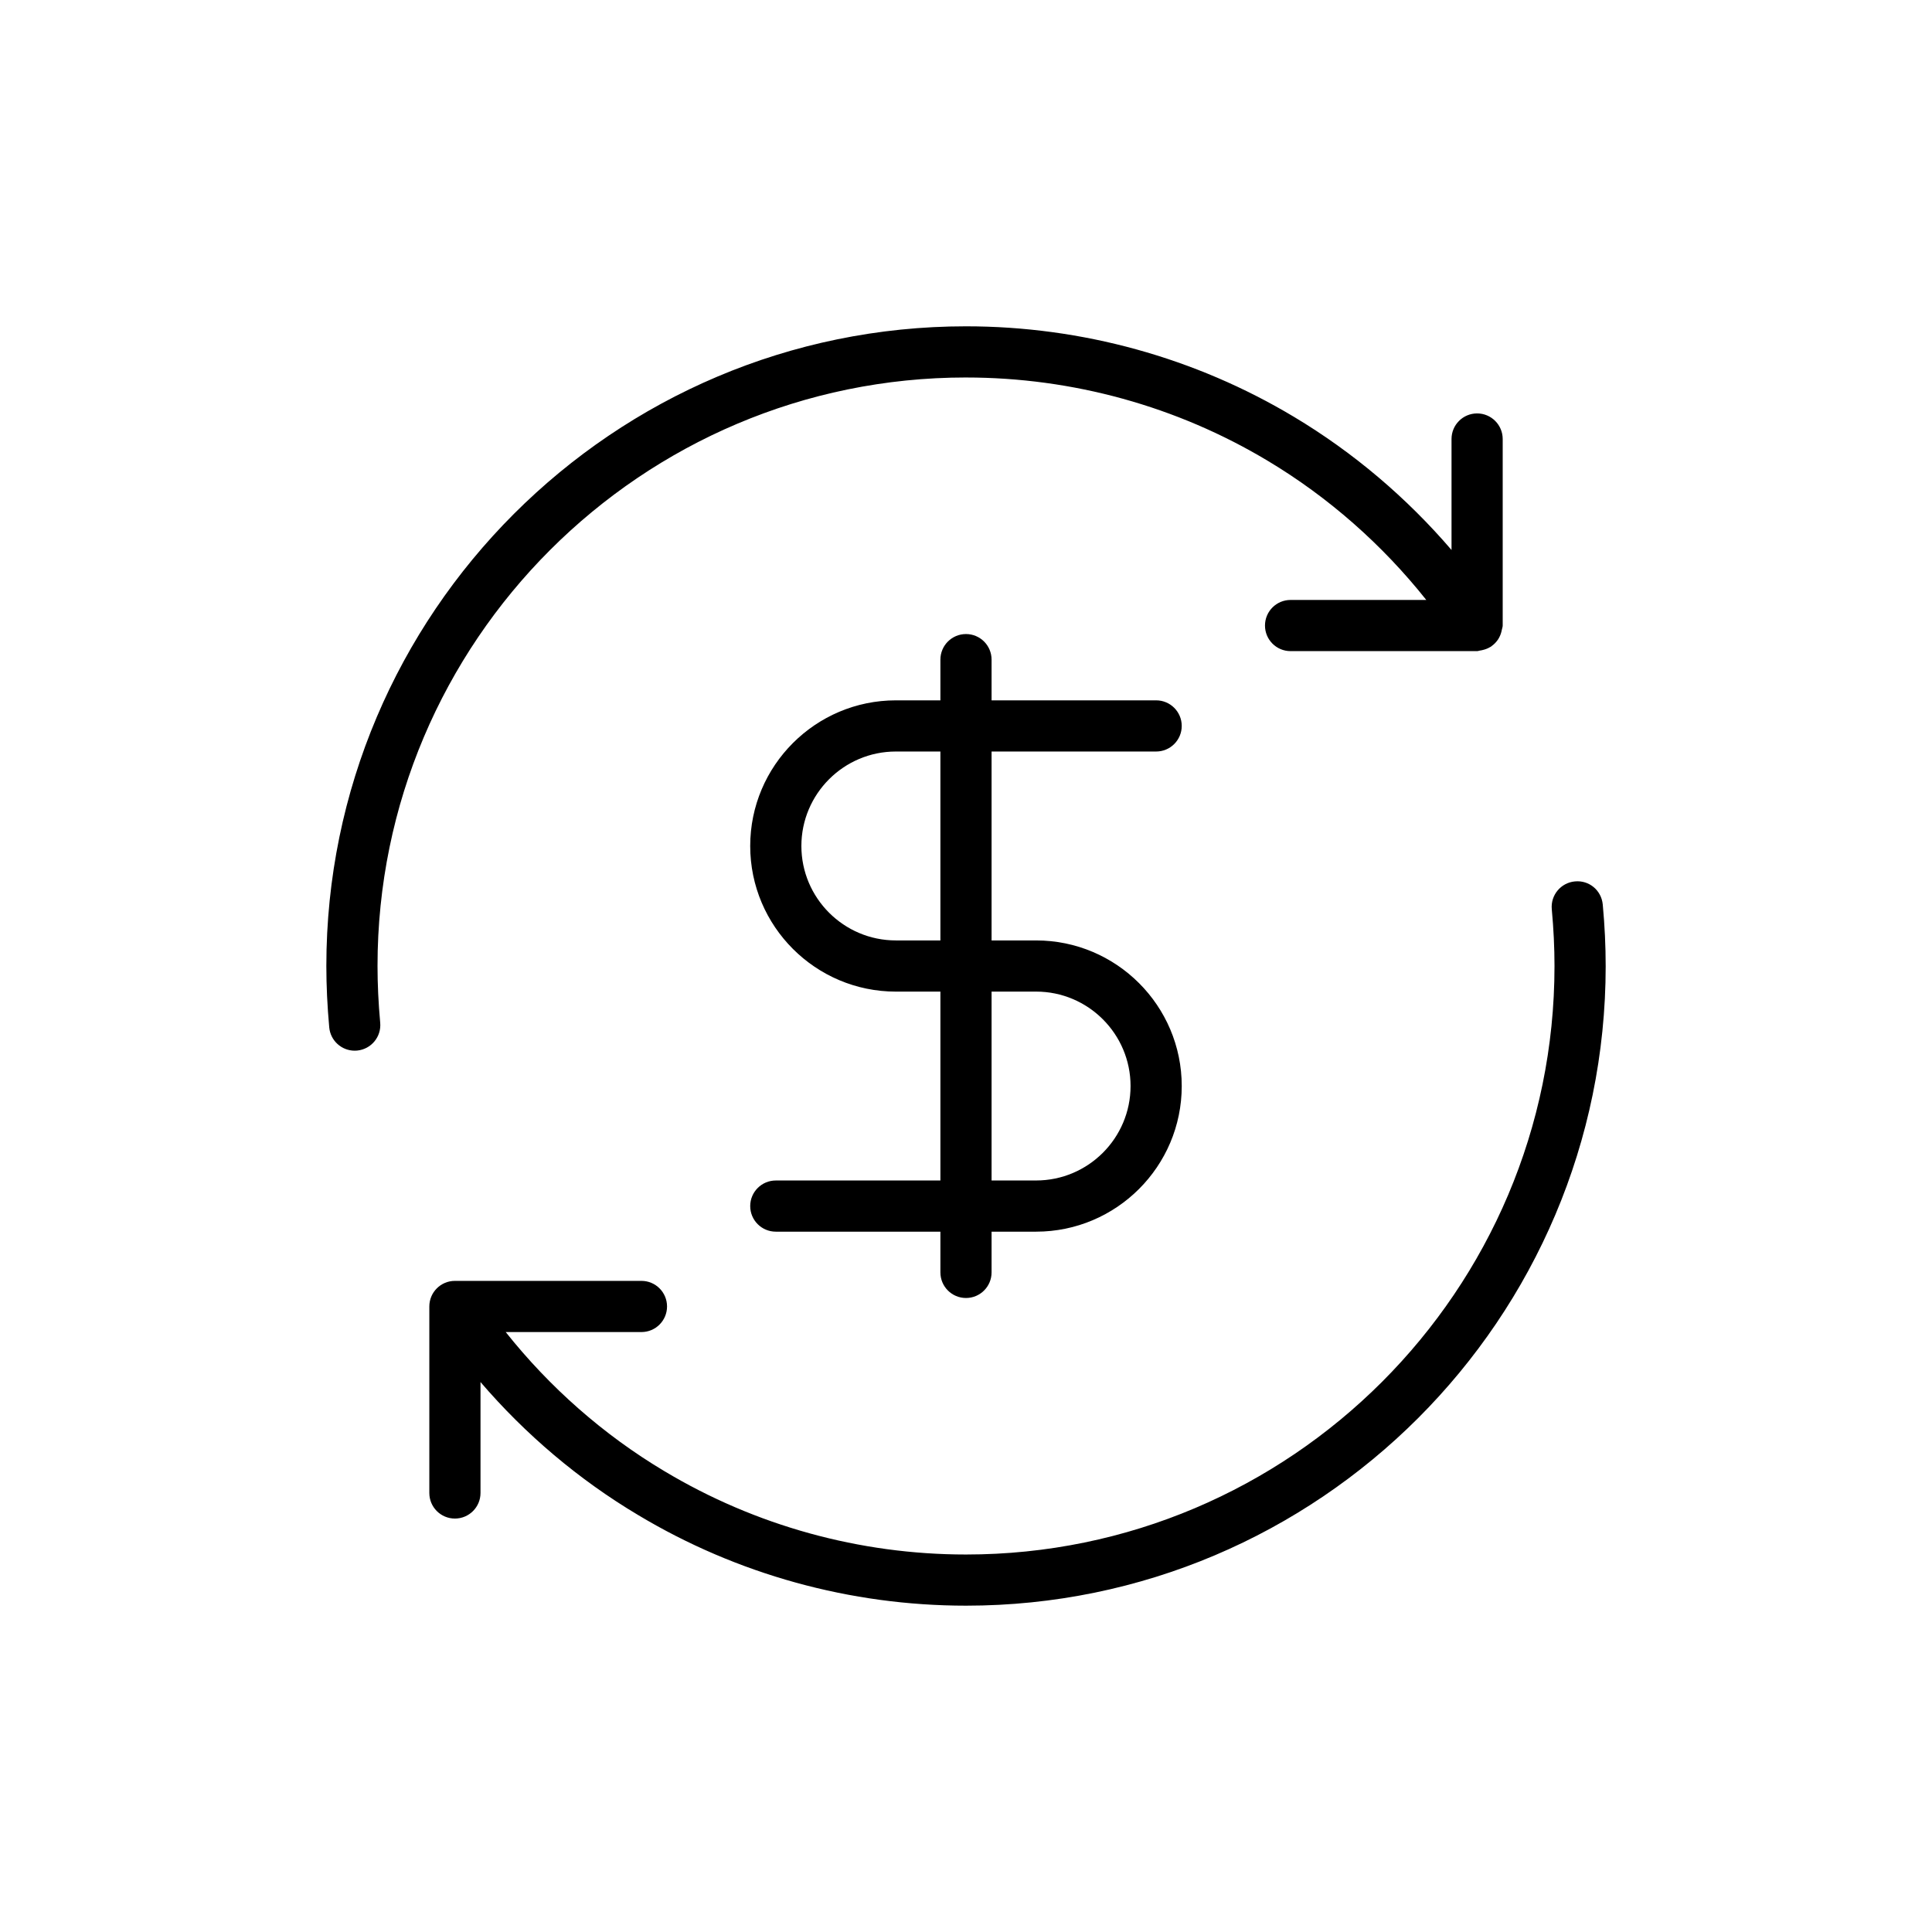 <?xml version="1.0" encoding="UTF-8"?>
<!-- Uploaded to: SVG Repo, www.svgrepo.com, Generator: SVG Repo Mixer Tools -->
<svg fill="#000000" width="800px" height="800px" version="1.1" viewBox="144 144 512 512" xmlns="http://www.w3.org/2000/svg">
 <g>
  <path d="m569.52 400c0-5.305-0.25-10.633-0.773-16.289-0.348-3.731-3.574-6.496-7.379-6.129-3.731 0.34-6.477 3.648-6.129 7.379 0.48 5.234 0.719 10.156 0.719 15.039 0 86-69.957 155.96-155.96 155.96-28.195 0-55.828-7.641-79.941-22.098-16.105-9.602-30.414-22.227-42.039-36.855h35.973c3.742 0 6.781-3.031 6.781-6.781s-3.039-6.781-6.781-6.781h-49.434c-3.75 0-6.781 3.031-6.781 6.781v49.426c0 3.75 3.031 6.781 6.781 6.781 3.742 0 6.781-3.031 6.781-6.781v-29.395c11.887 13.867 26.051 25.883 41.766 35.238 26.195 15.719 56.246 24.023 86.898 24.023 93.473 0.004 169.52-76.043 169.52-169.52z"/>
  <path d="m400 244.04c28.234 0 55.895 7.637 79.988 22.094 16.078 9.621 30.379 22.242 41.992 36.859h-35.965c-3.75 0-6.781 3.039-6.781 6.781 0 3.75 3.031 6.781 6.781 6.781h49.434c0.266 0 0.48-0.117 0.738-0.148 0.285-0.035 0.551-0.094 0.828-0.168 0.691-0.164 1.316-0.414 1.906-0.773 0.055-0.035 0.121-0.039 0.176-0.074 0.055-0.035 0.082-0.094 0.141-0.137 0.664-0.461 1.215-1.012 1.676-1.676 0.039-0.066 0.09-0.129 0.129-0.188 0.422-0.664 0.711-1.375 0.895-2.164 0.02-0.094 0.035-0.191 0.055-0.293 0.066-0.387 0.238-0.746 0.238-1.16v-49.434c0-3.742-3.039-6.781-6.781-6.781-3.75 0-6.781 3.039-6.781 6.781v29.41c-11.875-13.852-26.02-25.867-41.707-35.254-26.195-15.711-56.27-24.02-86.957-24.02-93.477 0-169.52 76.047-169.52 169.52 0 5.207 0.258 10.68 0.766 16.273 0.324 3.527 3.281 6.172 6.746 6.172 0.211 0 0.414-0.008 0.625-0.027 3.731-0.348 6.477-3.641 6.137-7.371-0.473-5.195-0.711-10.254-0.711-15.047-0.004-86.004 69.953-155.96 155.96-155.96z"/>
  <path d="m450.39 343.16c3.742 0 6.781-3.031 6.781-6.781s-3.039-6.781-6.781-6.781h-43.613v-10.789c0-3.742-3.031-6.781-6.781-6.781s-6.781 3.039-6.781 6.781v10.789h-11.805c-21.285 0-38.598 17.312-38.598 38.598 0 21.277 17.312 38.59 38.598 38.59h11.805v50.055h-43.621c-3.742 0-6.781 3.031-6.781 6.781s3.039 6.781 6.781 6.781h43.621v10.797c0 3.742 3.031 6.781 6.781 6.781s6.781-3.039 6.781-6.781v-10.797h11.797c21.285 0 38.598-17.312 38.598-38.59s-17.312-38.59-38.598-38.59h-11.797v-50.062zm-57.176 50.062h-11.805c-13.797 0-25.035-11.23-25.035-25.027 0-13.805 11.238-25.035 25.035-25.035h11.805zm25.359 13.562c13.801 0 25.035 11.23 25.035 25.027 0 13.805-11.234 25.027-25.035 25.027h-11.797v-50.055z"/>
 </g>
</svg>